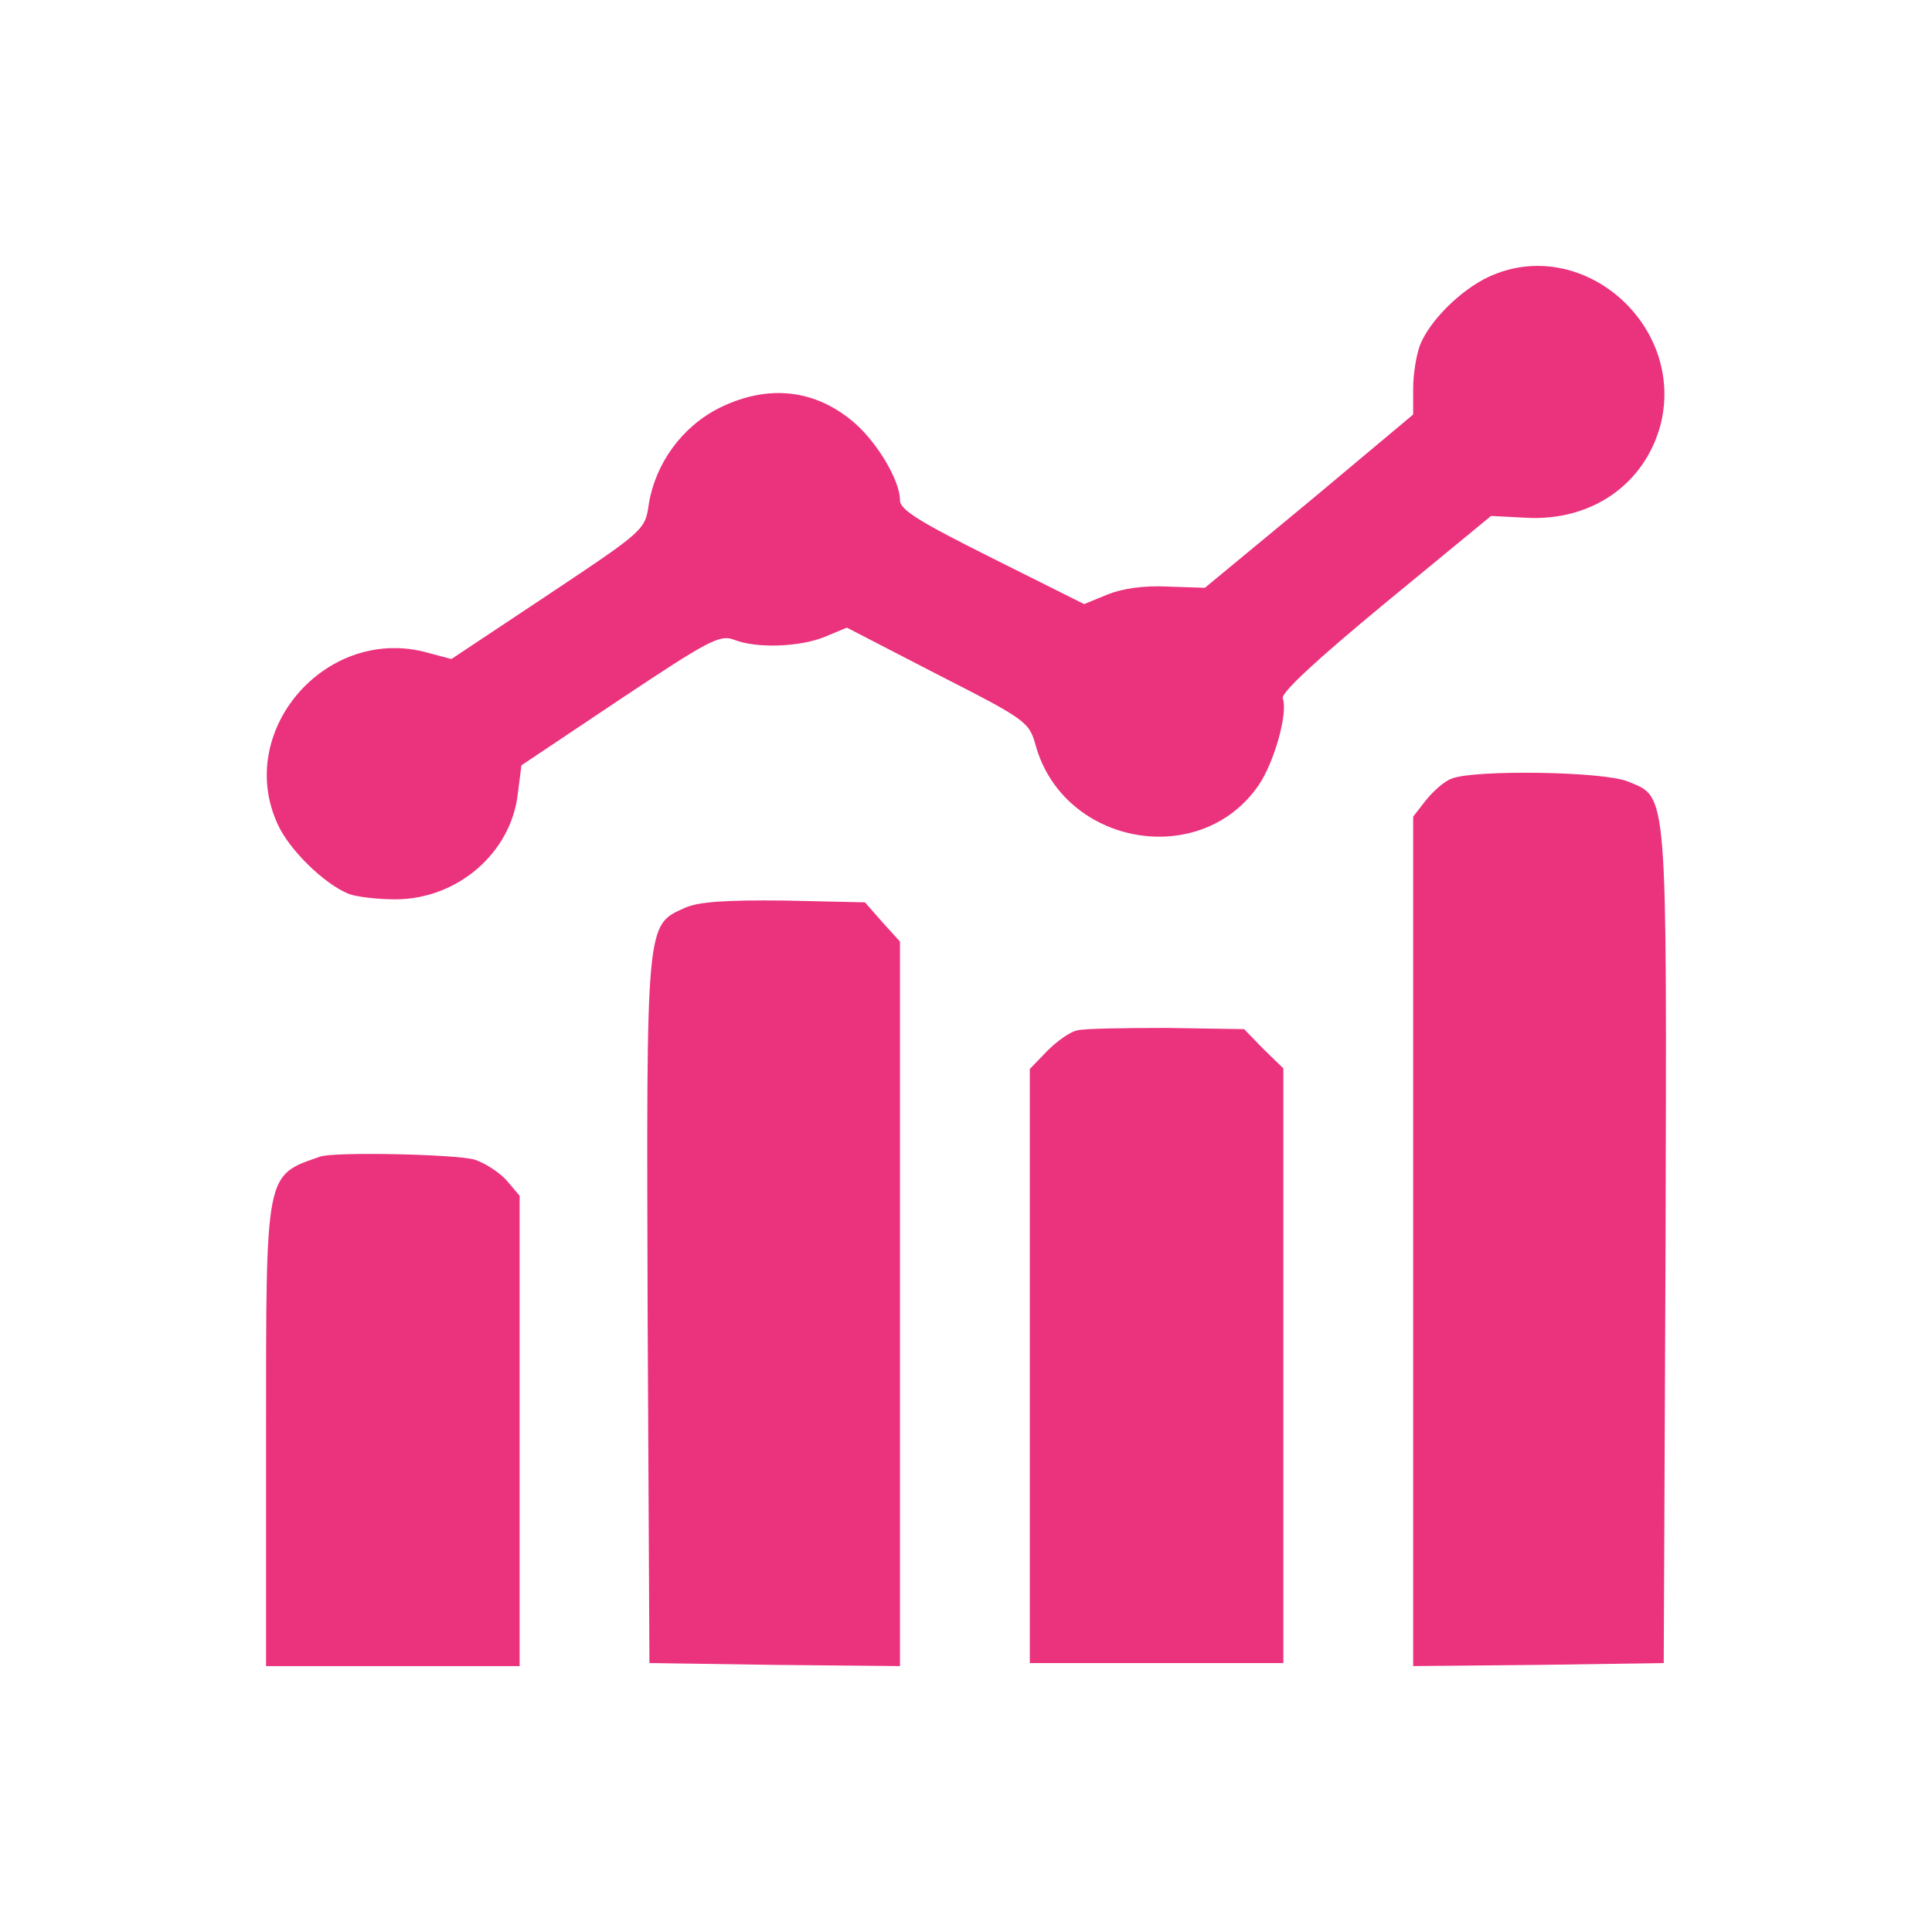<?xml version="1.0" encoding="UTF-8"?> <svg xmlns="http://www.w3.org/2000/svg" xmlns:xlink="http://www.w3.org/1999/xlink" version="1.1" width="320pt" height="320pt" viewBox="0,0,256,256"><g fill="#eb327d" fill-rule="nonzero" stroke="none" stroke-width="1" stroke-linecap="butt" stroke-linejoin="miter" stroke-miterlimit="10" stroke-dasharray="" stroke-dashoffset="0" font-family="none" font-weight="none" font-size="none" text-anchor="none" style="mix-blend-mode: normal"><g transform="translate(1.653,1.566) scale(0.8,0.8)"><g transform="translate(0,320) scale(0.1,-0.1)"><path d="M2445,2761c-47,-22 -99,-74 -114,-114c-6,-16 -11,-48 -11,-71v-43l-172,-144l-173,-143l-61,2c-40,2 -75,-3 -100,-13l-39,-16l-152,76c-120,60 -153,80 -153,96c0,32 -36,93 -74,127c-65,57 -144,66 -225,26c-62,-31 -106,-92 -117,-159c-6,-43 -7,-44 -166,-150l-161,-107l-45,12c-165,41 -313,-132 -243,-285c19,-43 78,-100 118,-116c13,-5 48,-9 77,-9c103,0 192,77 203,175l6,47l163,109c147,98 166,108 189,99c38,-15 110,-12 151,5l36,15l151,-78c147,-75 151,-78 162,-118c47,-165 273,-205 369,-65c26,38 49,120 40,144c-3,9 55,63 170,158l175,144l58,-3c109,-6 197,56 223,155c41,166 -132,315 -285,244z"></path><path d="M2384,1930c-12,-4 -31,-21 -43,-36l-21,-27v-704v-703l208,2l207,3l3,688c2,766 4,745 -62,772c-39,17 -255,20 -292,5z"></path><path d="M1114,1716c-65,-29 -64,-20 -62,-668l3,-583l208,-3l207,-2v600v600l-29,32l-29,33l-134,3c-96,1 -142,-2 -164,-12z"></path><path d="M1764,1513c-12,-2 -34,-18 -50,-34l-29,-30v-492v-492h210h210v492v493l-33,32l-32,33l-128,2c-70,0 -137,-1 -148,-4z"></path><path d="M510,1304c-92,-32 -90,-22 -90,-464v-380h210h210v389v390l-22,26c-13,14 -37,29 -53,34c-34,9 -231,13 -255,5z"></path></g></g></g></svg> 